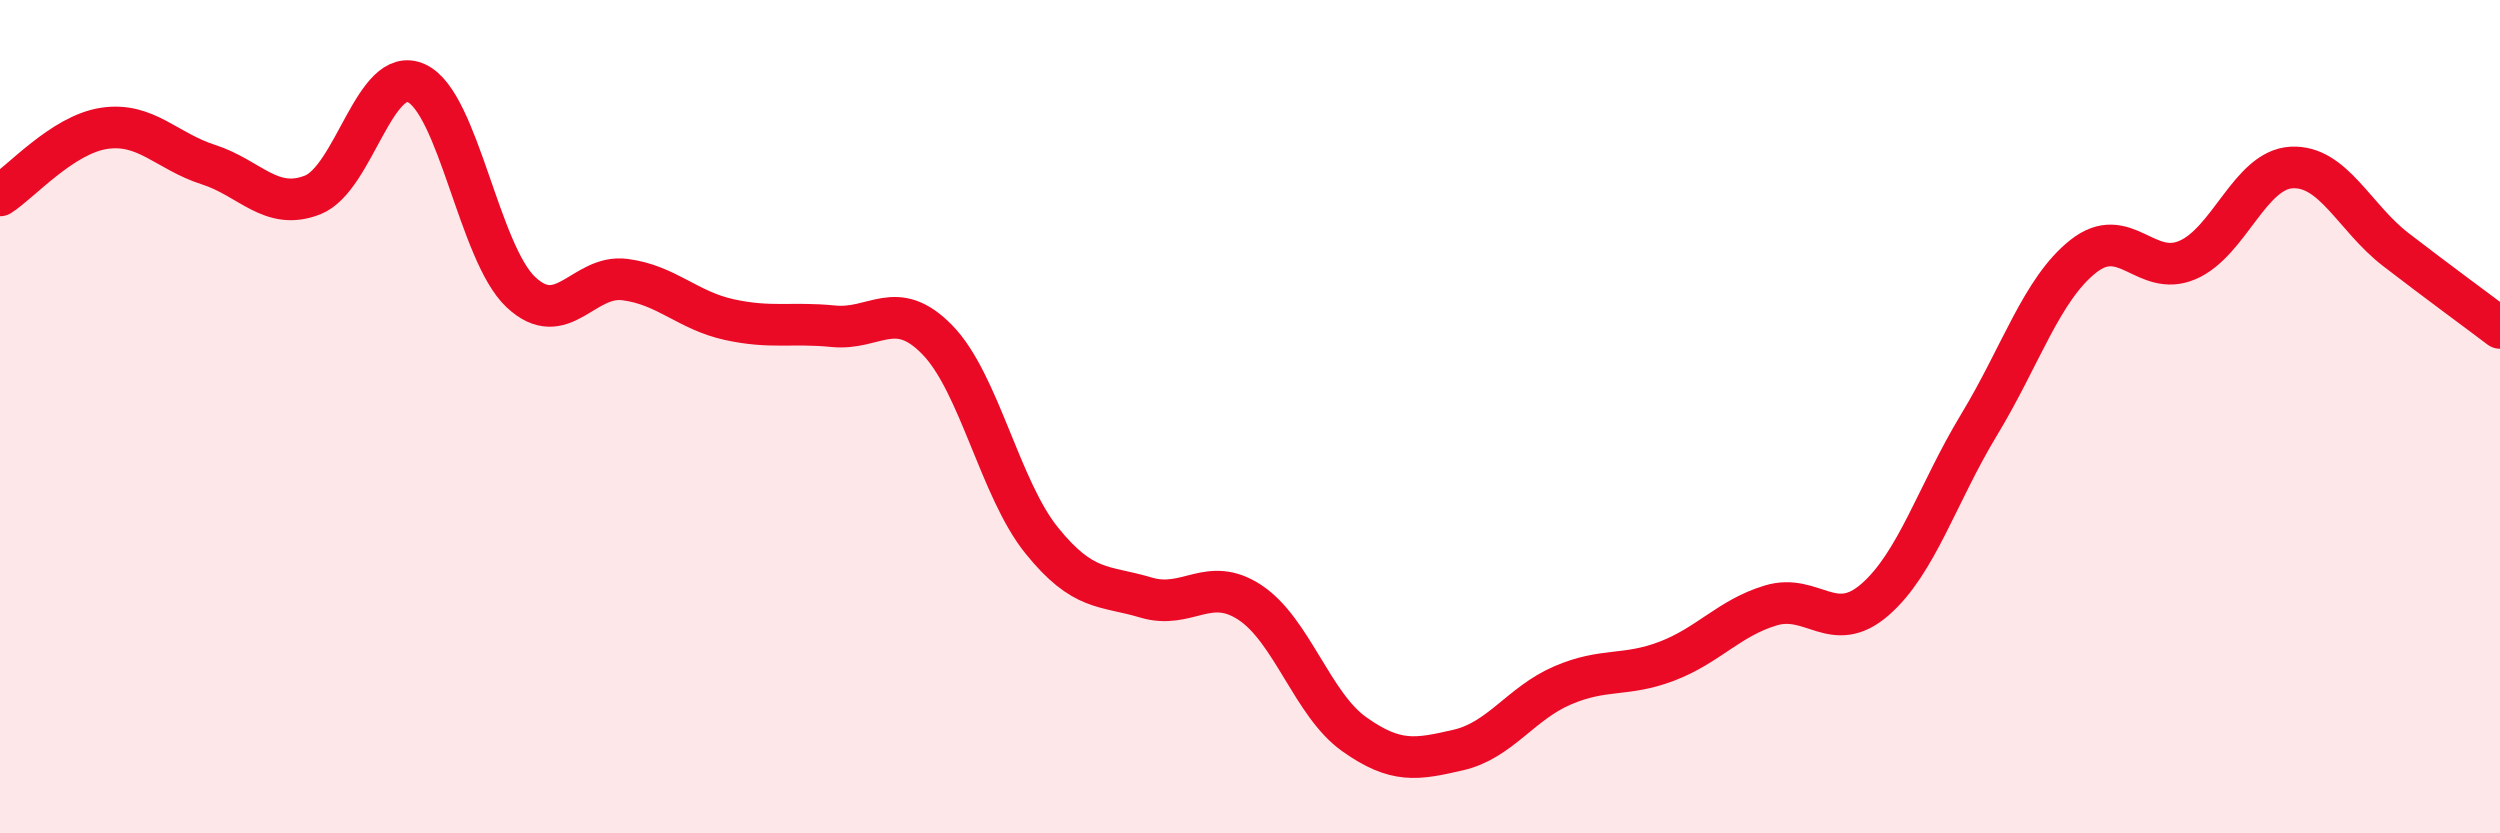 
    <svg width="60" height="20" viewBox="0 0 60 20" xmlns="http://www.w3.org/2000/svg">
      <path
        d="M 0,4.69 C 0.5,4.37 1.5,3.23 2.5,3.08 C 3.5,2.93 4,3.63 5,3.95 C 6,4.27 6.5,5.07 7.5,4.68 C 8.5,4.29 9,1.53 10,2 C 11,2.47 11.5,6.07 12.5,7.01 C 13.5,7.95 14,6.58 15,6.71 C 16,6.84 16.5,7.45 17.5,7.67 C 18.5,7.89 19,7.73 20,7.83 C 21,7.93 21.5,7.13 22.5,8.16 C 23.5,9.19 24,11.73 25,12.97 C 26,14.21 26.5,14.04 27.5,14.34 C 28.5,14.64 29,13.8 30,14.46 C 31,15.12 31.5,16.91 32.5,17.62 C 33.5,18.33 34,18.23 35,18 C 36,17.77 36.5,16.88 37.5,16.45 C 38.5,16.02 39,16.25 40,15.87 C 41,15.49 41.5,14.83 42.5,14.53 C 43.5,14.23 44,15.26 45,14.39 C 46,13.52 46.5,11.84 47.5,10.19 C 48.5,8.54 49,6.94 50,6.15 C 51,5.36 51.5,6.67 52.5,6.24 C 53.5,5.81 54,4.07 55,4.02 C 56,3.97 56.5,5.22 57.5,5.99 C 58.5,6.76 59.5,7.49 60,7.87L60 20L0 20Z"
        fill="#EB0A25"
        opacity="0.1"
        stroke-linecap="round"
        stroke-linejoin="round"
      />
      <path
        d="M 0,4.69 C 0.5,4.37 1.5,3.23 2.5,3.08 C 3.5,2.93 4,3.63 5,3.95 C 6,4.27 6.5,5.07 7.5,4.68 C 8.5,4.29 9,1.53 10,2 C 11,2.47 11.5,6.07 12.5,7.01 C 13.5,7.95 14,6.58 15,6.71 C 16,6.84 16.5,7.45 17.5,7.67 C 18.5,7.89 19,7.73 20,7.83 C 21,7.93 21.5,7.13 22.5,8.16 C 23.5,9.19 24,11.73 25,12.97 C 26,14.21 26.5,14.04 27.5,14.34 C 28.5,14.64 29,13.8 30,14.46 C 31,15.12 31.5,16.91 32.5,17.62 C 33.5,18.33 34,18.23 35,18 C 36,17.77 36.5,16.88 37.5,16.45 C 38.5,16.02 39,16.25 40,15.87 C 41,15.49 41.5,14.83 42.5,14.53 C 43.5,14.23 44,15.26 45,14.39 C 46,13.52 46.5,11.84 47.5,10.19 C 48.5,8.54 49,6.94 50,6.15 C 51,5.36 51.5,6.67 52.5,6.24 C 53.5,5.81 54,4.07 55,4.02 C 56,3.97 56.5,5.22 57.5,5.99 C 58.5,6.76 59.5,7.49 60,7.87"
        stroke="#EB0A25"
        stroke-width="1"
        fill="none"
        stroke-linecap="round"
        stroke-linejoin="round"
      />
    </svg>
  
